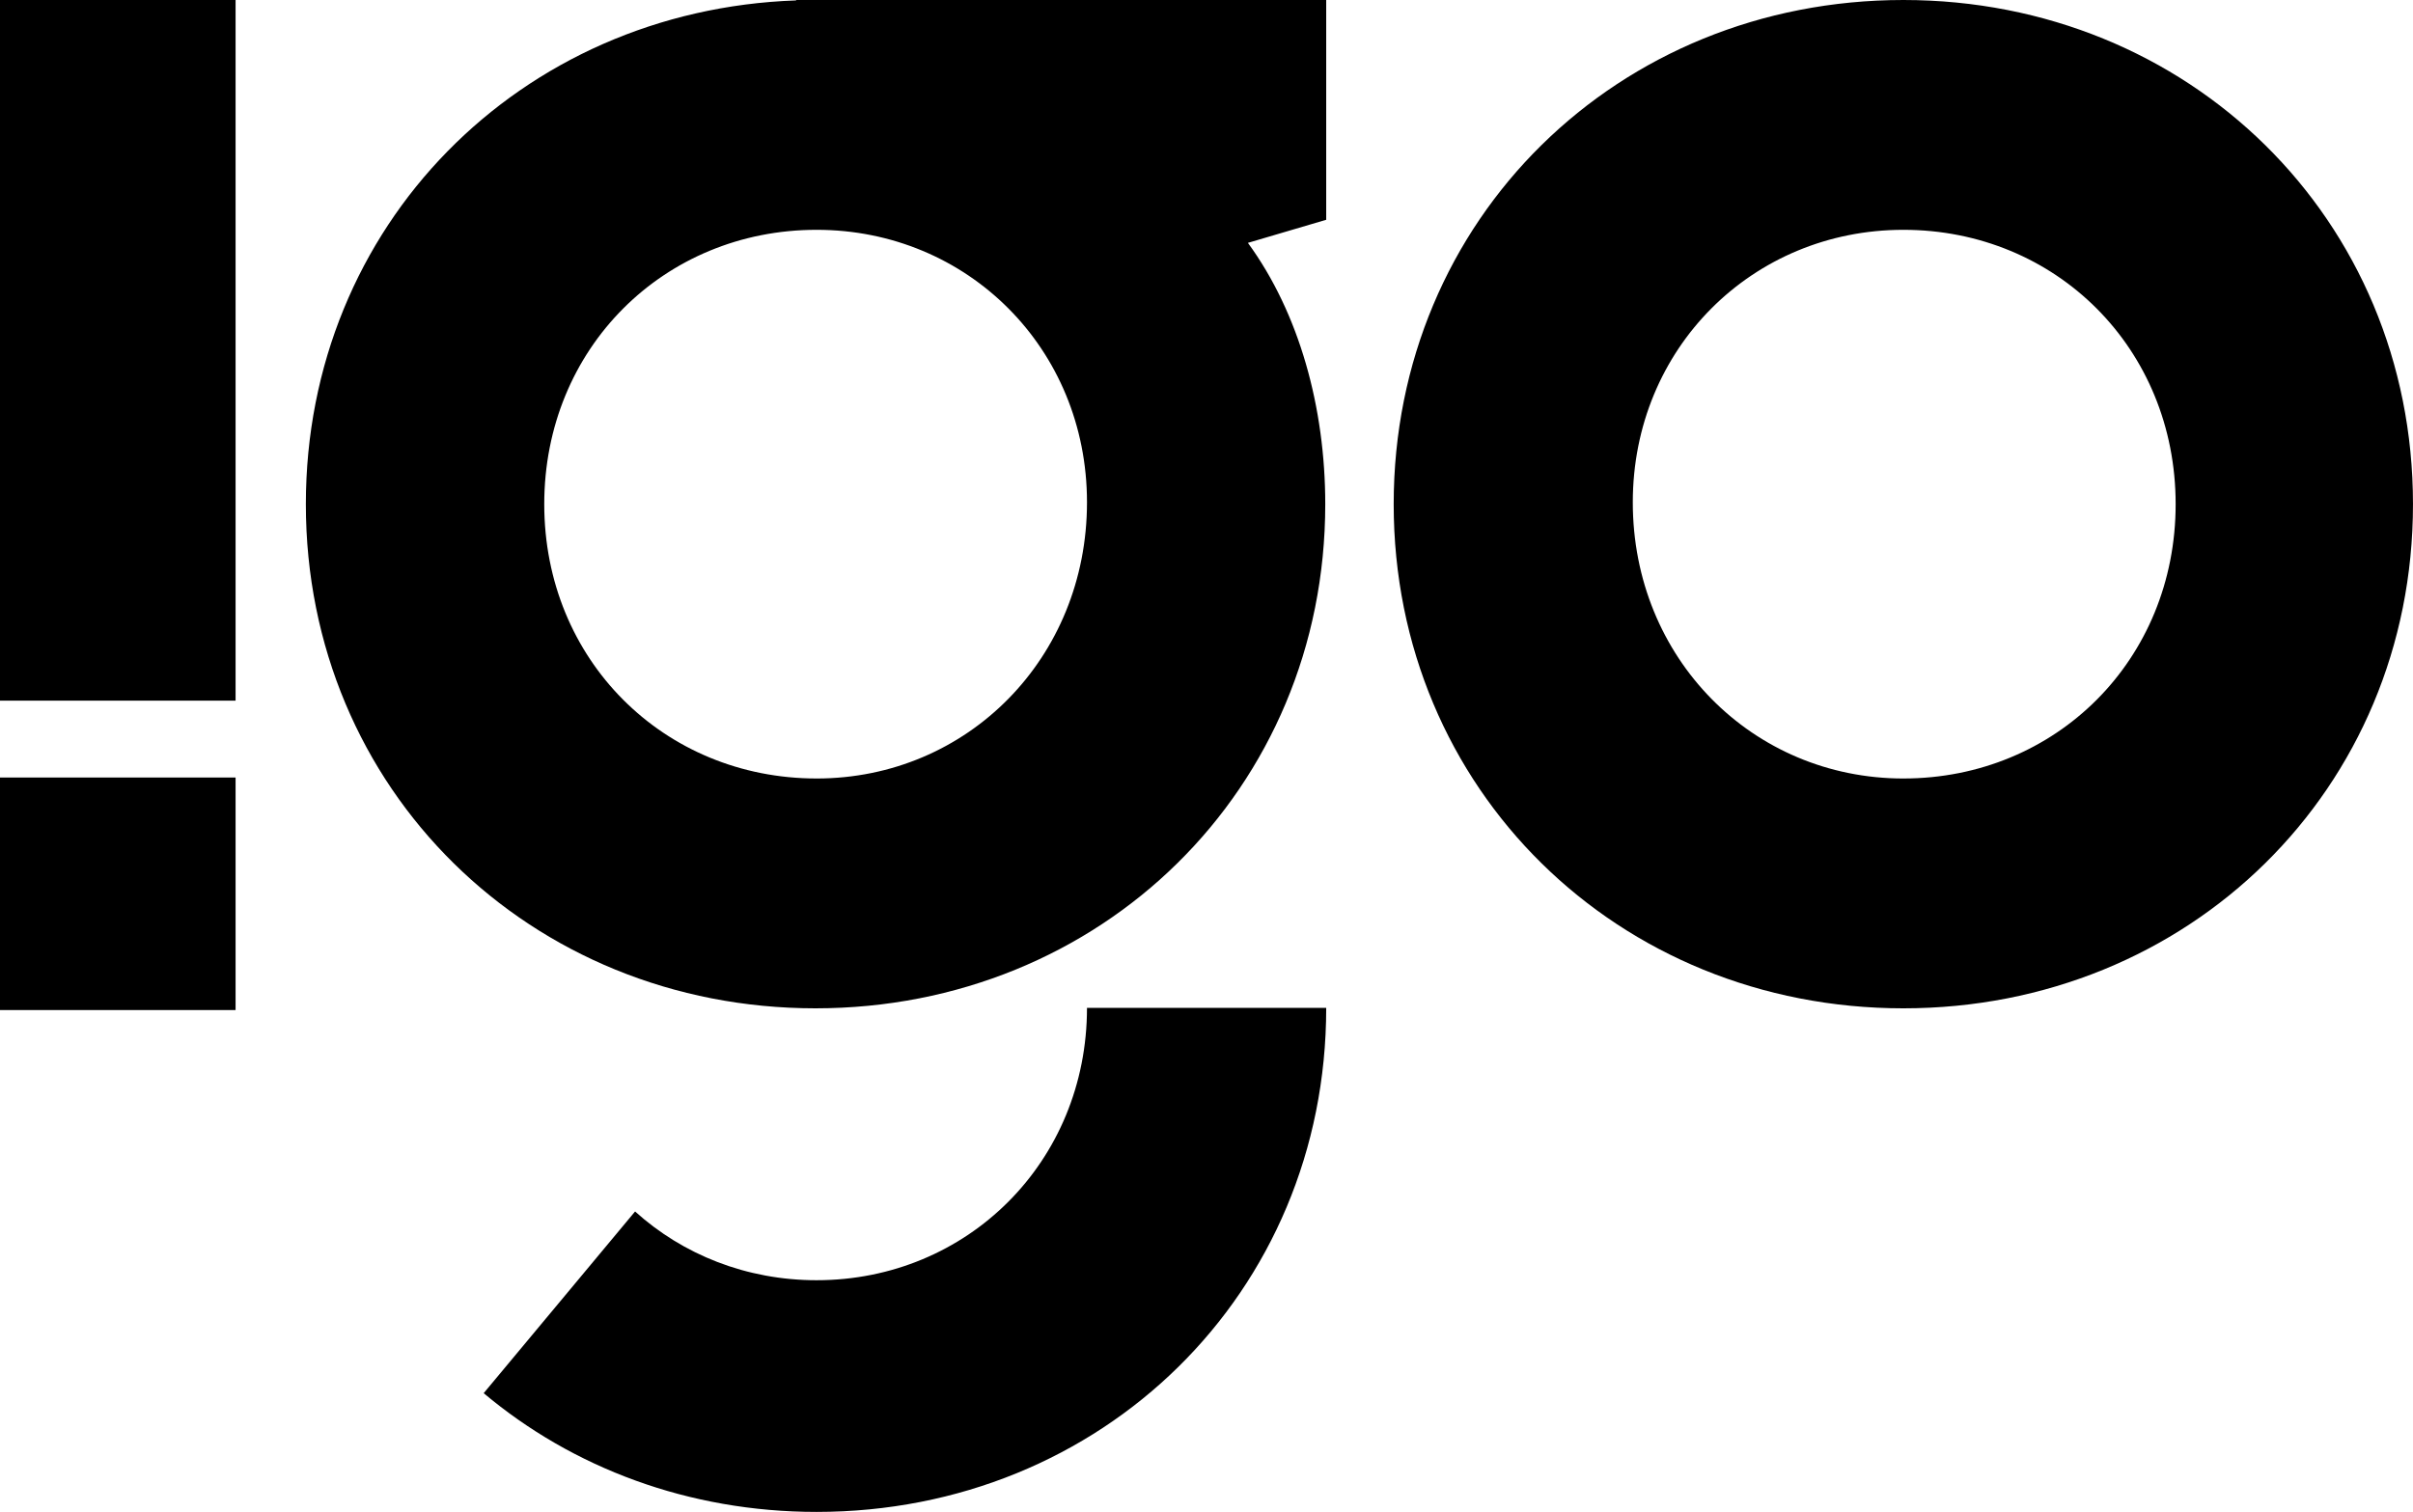 <?xml version="1.0" encoding="UTF-8"?> <svg xmlns="http://www.w3.org/2000/svg" xmlns:xlink="http://www.w3.org/1999/xlink" xmlns:xodm="http://www.corel.com/coreldraw/odm/2003" xml:space="preserve" width="69.133mm" height="43.33mm" version="1.1" style="shape-rendering:geometricPrecision; text-rendering:geometricPrecision; image-rendering:optimizeQuality; fill-rule:evenodd; clip-rule:evenodd" viewBox="0 0 2324.04 1456.62"> <defs> <style type="text/css"> .fil0 {fill:black} </style> </defs> <g id="Camada_x0020_1">  <path class="fil0" d="M-0 675.02l226.89 0 0 -675.02 -226.89 0 0 675.02zm0 298.08l226.89 0 0 -224.02 -226.89 0 0 224.02zm786.5 260.3c145.22,0 260.42,-114.2 260.42,-262.41l230.4 0c0,274.98 -216.24,485.63 -490.81,485.63 -123.47,0 -235.19,-42.59 -320.66,-114.39l145.81 -175.06c45.98,41.5 107.12,66.23 174.85,66.23zm490.81 -1233.4l-510.57 0 0 0.4c-265.7,9.27 -472.16,216.64 -472.16,485.33 0,274.98 216.14,485.72 490.81,485.72 274.68,0 491.01,-210.74 491.01,-485.72 0,-92.87 -24.93,-183.93 -74.5,-251.74l75.41 -22.24 0 -211.75zm-490.81 750.03c145.22,0 260.42,-116 260.42,-266.1 0,-148.22 -115.2,-262.52 -260.42,-262.52 -147.12,0 -262.31,114.3 -262.31,264.31 0,150 115.2,264.3 262.31,264.3zm1046.72 -750.03c-274.78,0 -490.91,210.74 -490.91,485.73 0,274.98 216.13,485.72 490.91,485.72 274.68,0 490.81,-210.74 490.81,-485.72 0,-274.99 -216.13,-485.73 -490.81,-485.73zm0 750.03c-145.42,0 -260.62,-116 -260.62,-266.1 0,-148.22 115.2,-262.52 260.62,-262.52 147.01,0 262.22,114.3 262.22,264.31 0,150 -115.21,264.3 -262.22,264.3z"></path> </g> </svg> 